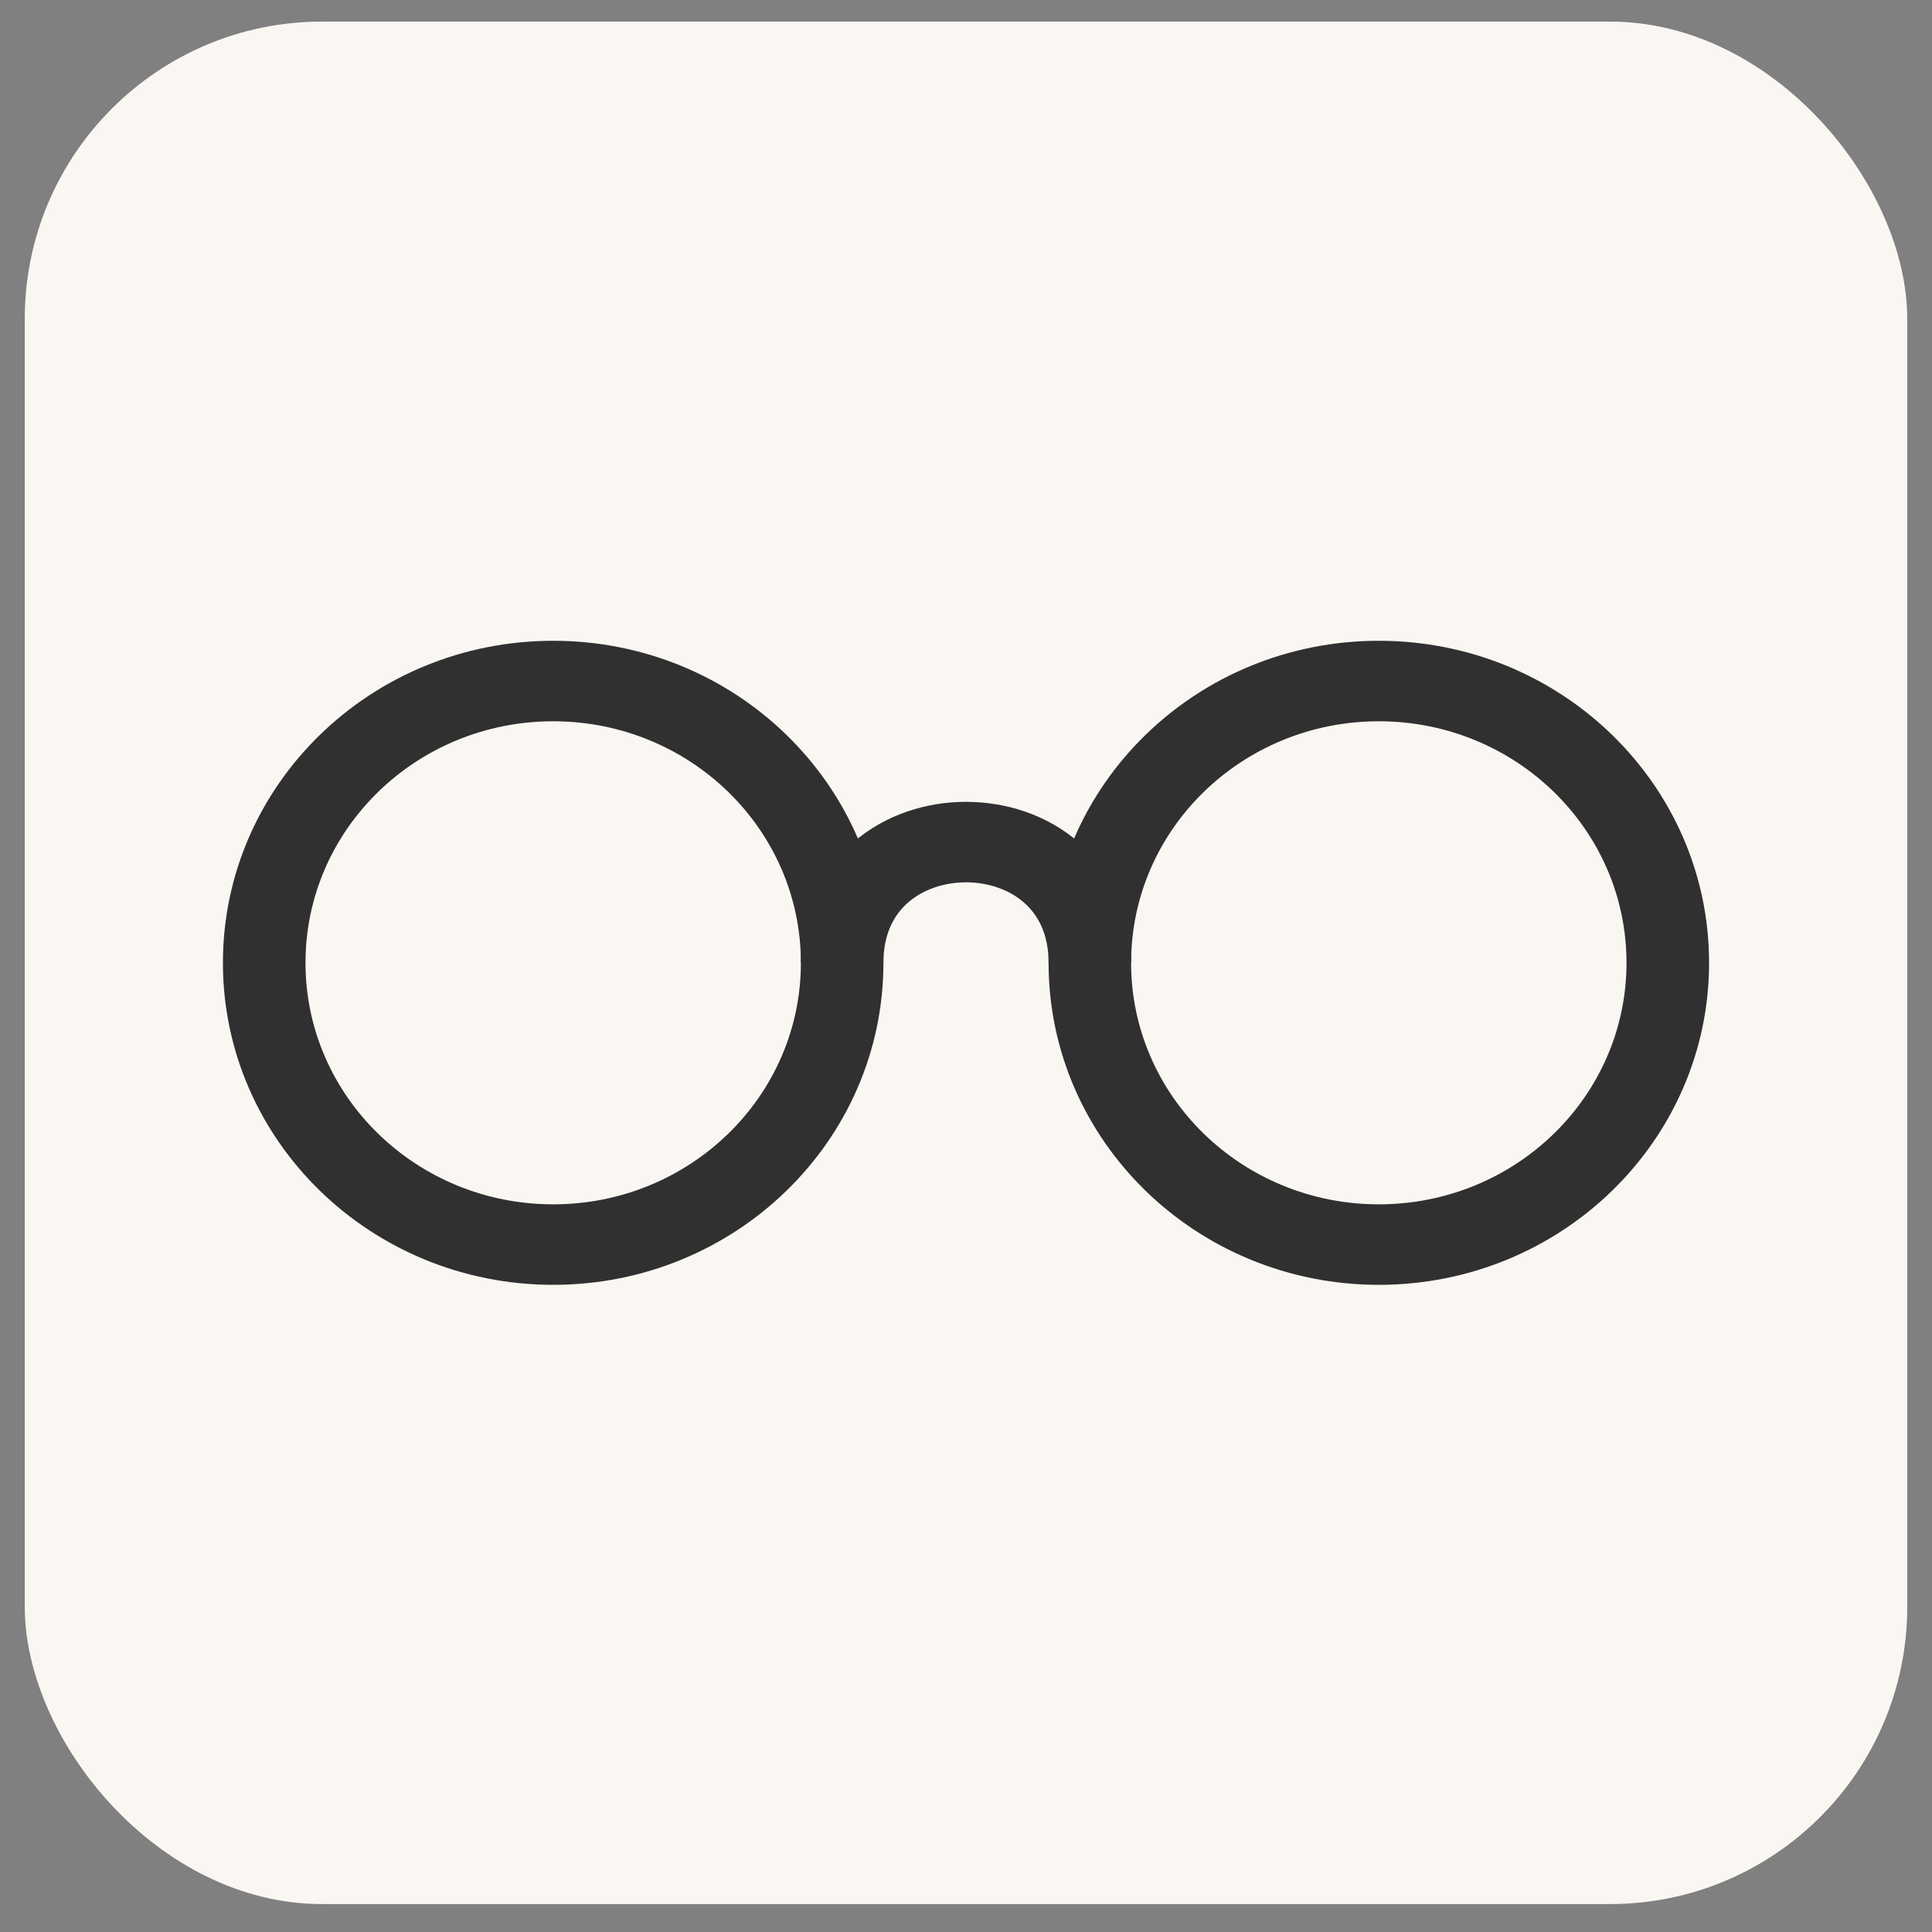 <svg width="39" height="39" viewBox="0 0 39 39" fill="none" xmlns="http://www.w3.org/2000/svg">
<rect x="0" y="0" width="39" height="39" fill="#808080" stroke="none"/>
<rect x="0.5" y="0.436" width="38" height="38" rx="6" fill="#FAF7F2"/>
<path fill-rule="evenodd" clip-rule="evenodd" d="M11.167 24.311C13.928 24.311 16.167 22.128 16.167 19.436C16.167 16.743 13.928 14.56 11.167 14.56C8.405 14.56 6.167 16.743 6.167 19.436C6.167 22.128 8.405 24.311 11.167 24.311ZM11.167 25.936C14.849 25.936 17.833 23.025 17.833 19.436C17.833 15.846 14.849 12.935 11.167 12.935C7.485 12.935 4.5 15.846 4.5 19.436C4.5 23.025 7.485 25.936 11.167 25.936Z" fill="#303030"/>
<path fill-rule="evenodd" clip-rule="evenodd" d="M27.833 24.311C30.595 24.311 32.833 22.128 32.833 19.436C32.833 16.743 30.595 14.56 27.833 14.56C25.072 14.56 22.833 16.743 22.833 19.436C22.833 22.128 25.072 24.311 27.833 24.311ZM27.833 25.936C31.515 25.936 34.5 23.025 34.5 19.436C34.5 15.846 31.515 12.935 27.833 12.935C24.151 12.935 21.167 15.846 21.167 19.436C21.167 23.025 24.151 25.936 27.833 25.936Z" fill="#303030"/>
<path fill-rule="evenodd" clip-rule="evenodd" d="M18.335 18.215C18.053 18.459 17.833 18.844 17.833 19.436H16.167C16.167 18.403 16.572 17.568 17.228 17C17.868 16.446 18.697 16.186 19.5 16.186C20.302 16.186 21.132 16.445 21.772 17C22.428 17.568 22.833 18.402 22.833 19.436H21.167C21.167 18.843 20.947 18.459 20.665 18.215C20.368 17.957 19.948 17.811 19.5 17.811C19.053 17.811 18.632 17.957 18.335 18.215Z" fill="#303030"/>
</svg>
